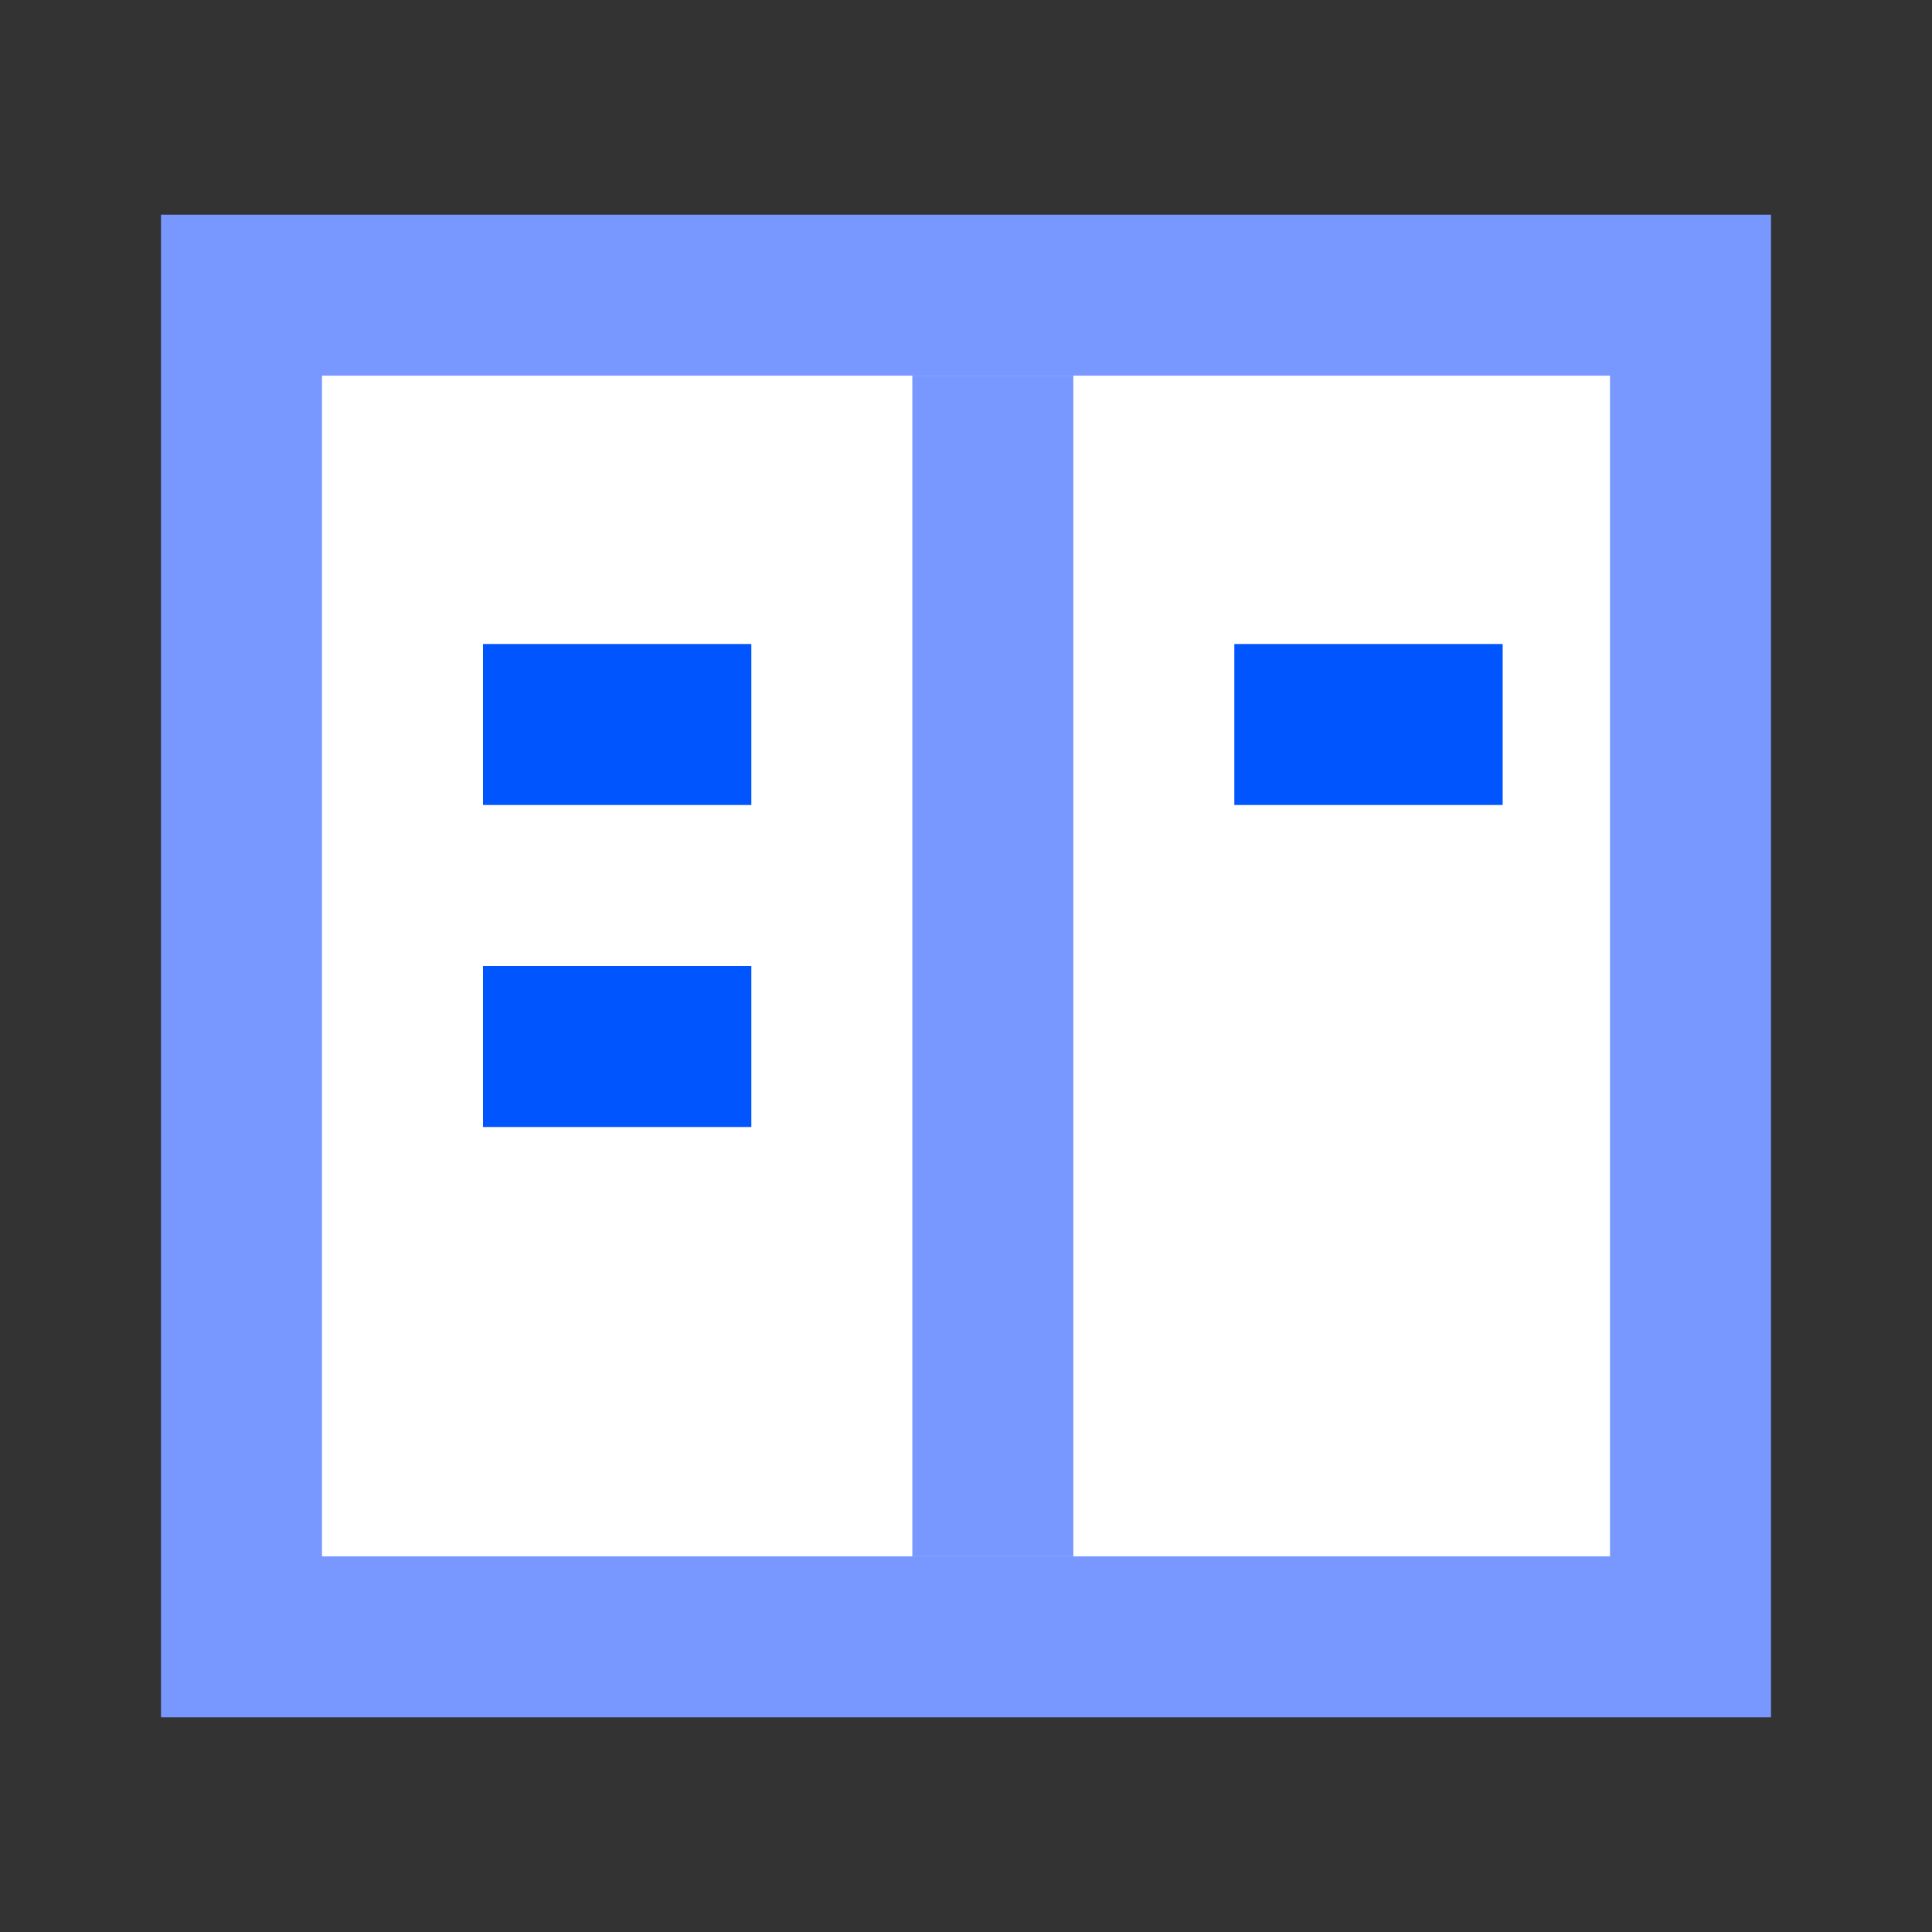 <?xml version="1.0" encoding="UTF-8"?>
<svg width="36px" height="36px" viewBox="0 0 36 36" version="1.1" xmlns="http://www.w3.org/2000/svg" xmlns:xlink="http://www.w3.org/1999/xlink">
    <rect x="0" y="0" width="36" height="36" fill="#333333" stroke="none"/>
    <title>icon/36/06</title>
    <g id="icon/36/06" stroke="none" stroke-width="1" fill="none" fill-rule="evenodd">
        <g>
            <path d="M36,0 L36,36 L0,36 L0,0 L36,0 Z" id="矩形" fill-rule="nonzero"></path>
            <rect id="矩形" fill="#7898FF" x="3" y="4" width="30" height="28"></rect>
            <rect id="矩形备份" fill="#FFFFFF" x="6" y="7" width="24" height="22"></rect>
            <rect id="矩形" fill="#7898FF" x="17" y="7" width="3" height="22"></rect>
            <rect id="矩形" fill="#0055FF" x="9" y="12" width="5" height="3"></rect>
            <rect id="矩形备份-3" fill="#0055FF" x="23" y="12" width="5" height="3"></rect>
            <rect id="矩形备份-2" fill="#0055FF" x="9" y="18" width="5" height="3"></rect>
        </g>
    </g>
</svg>